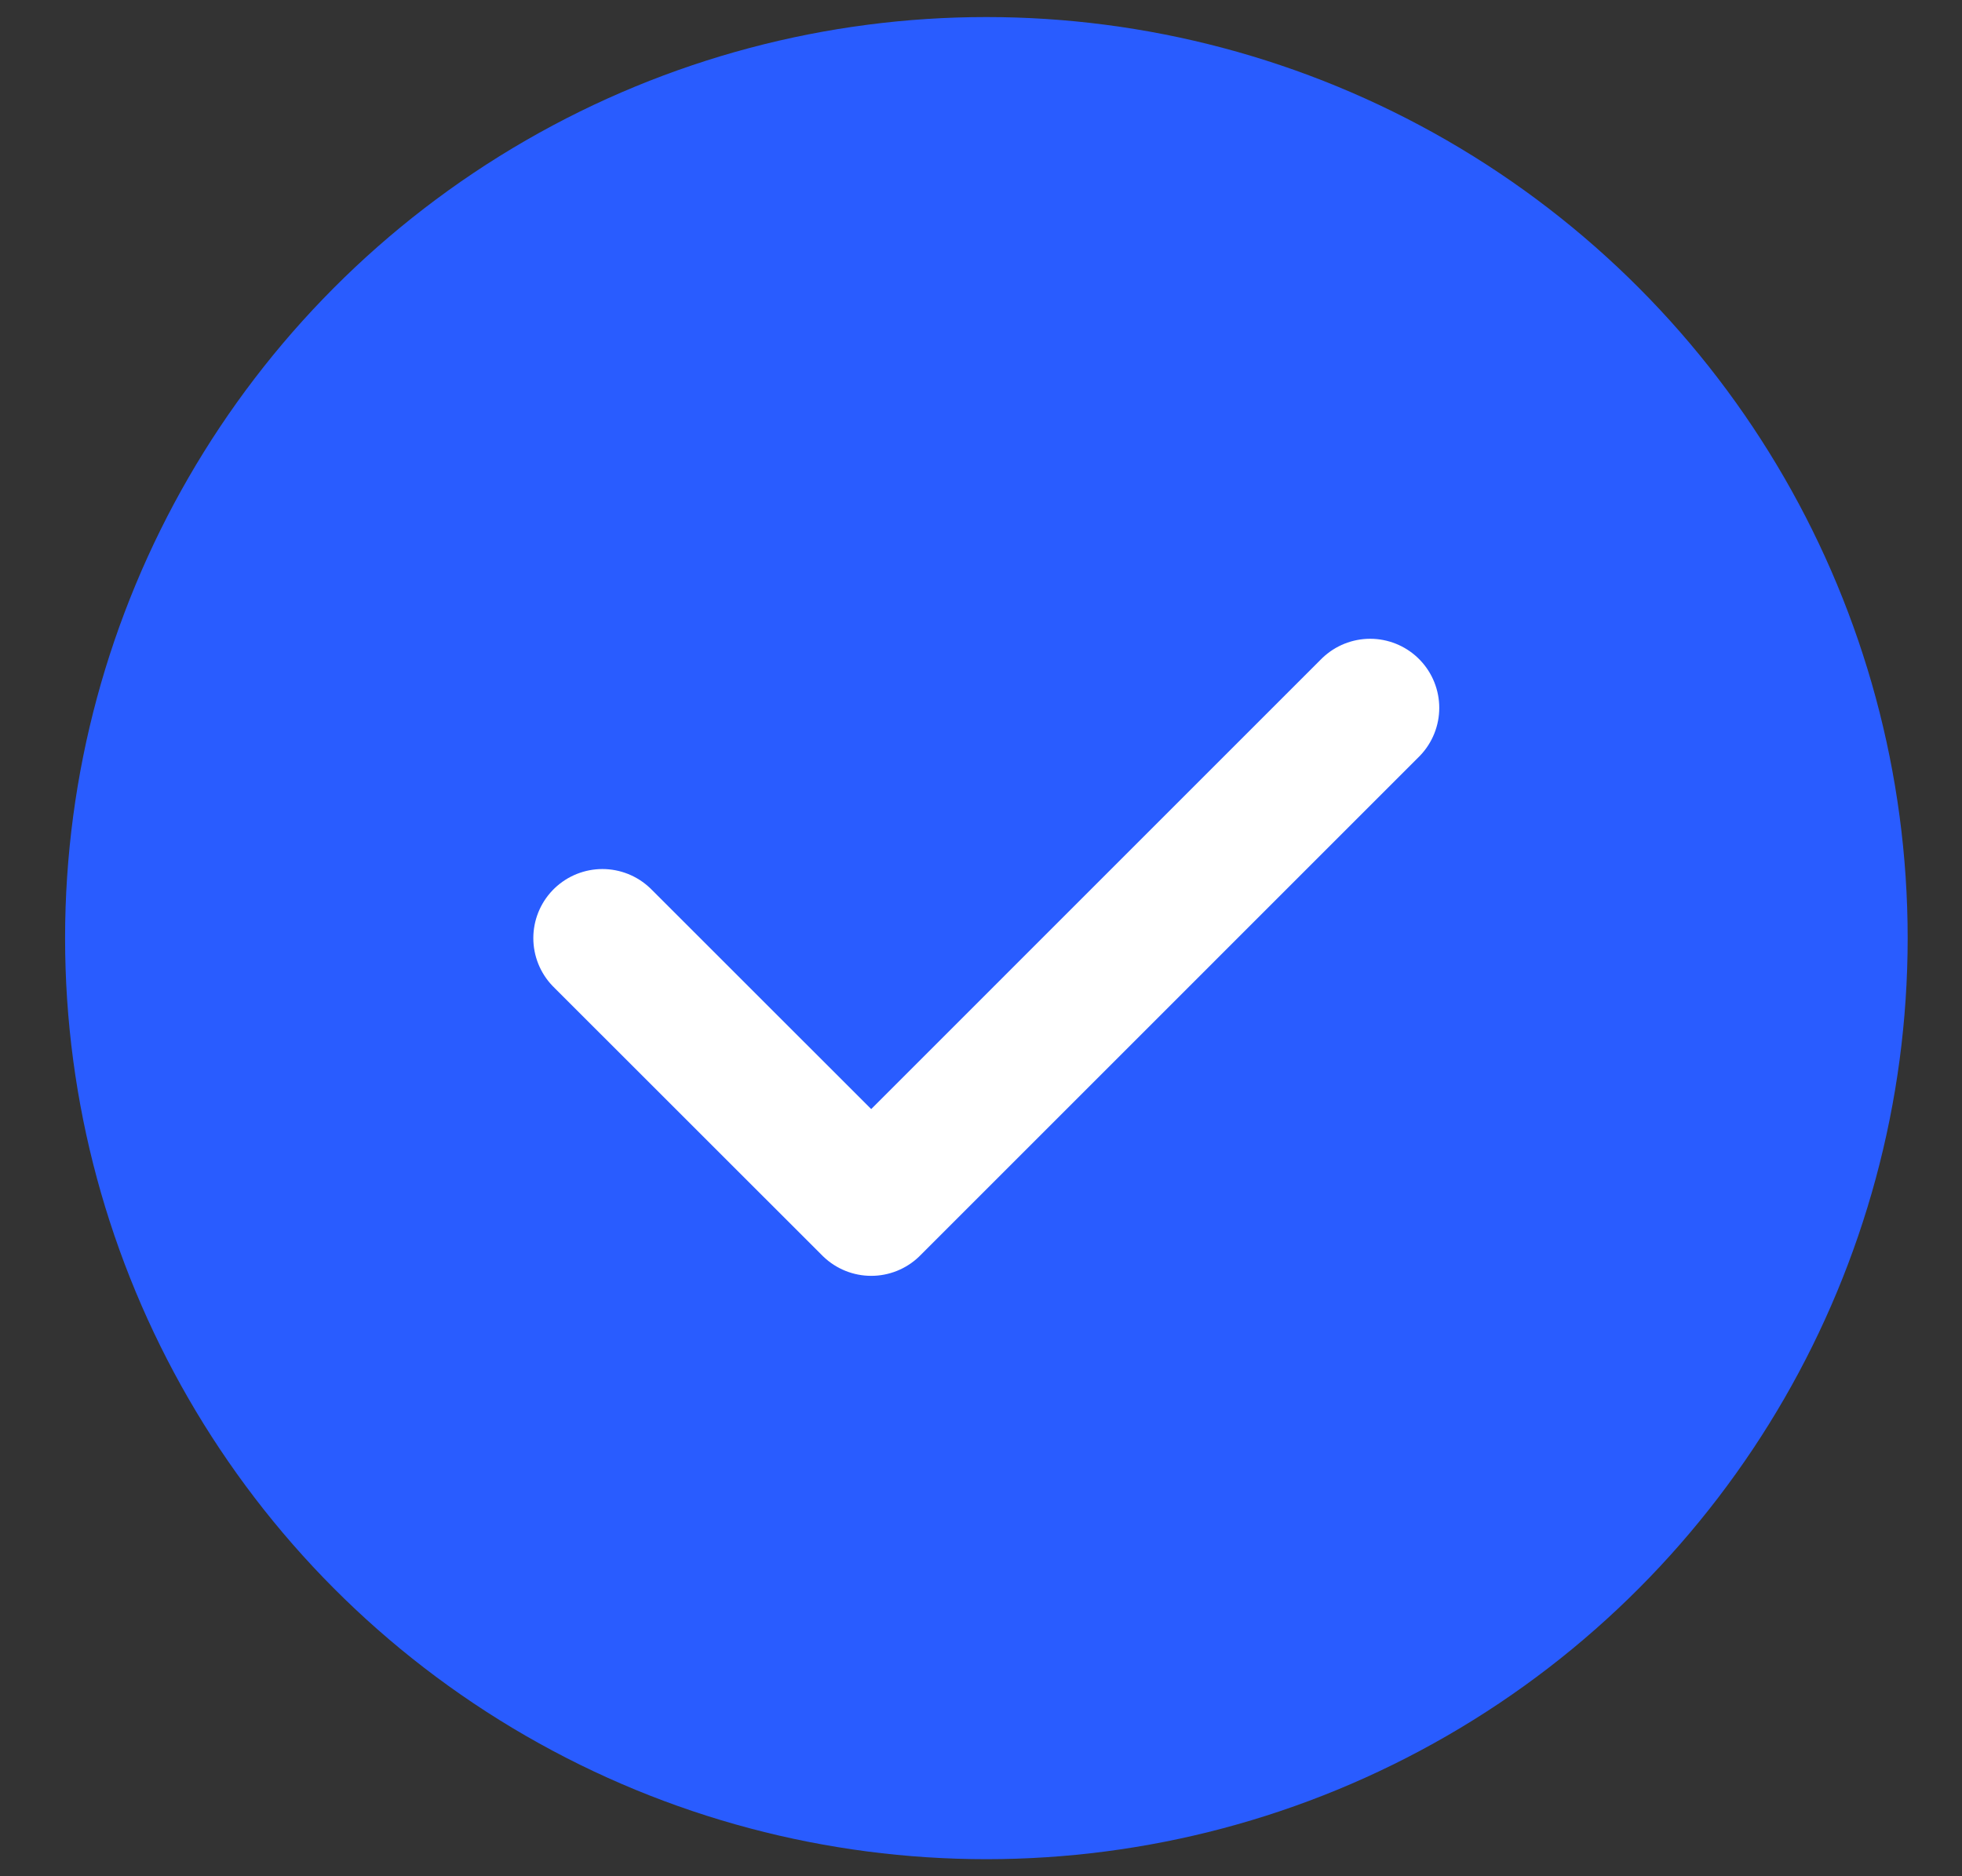 <svg width="23" height="22" viewBox="0 0 23 22" fill="none" xmlns="http://www.w3.org/2000/svg">
<rect x="0" y="0" width="23" height="22" fill="#333333" stroke="none"/>
<circle cx="11.563" cy="11" r="10.8" fill="#295CFF"/>
<path d="M7.062 11L10.213 14.15L16.062 8.3" stroke="white" stroke-width="1.62" stroke-linecap="round" stroke-linejoin="round"/>
</svg>
